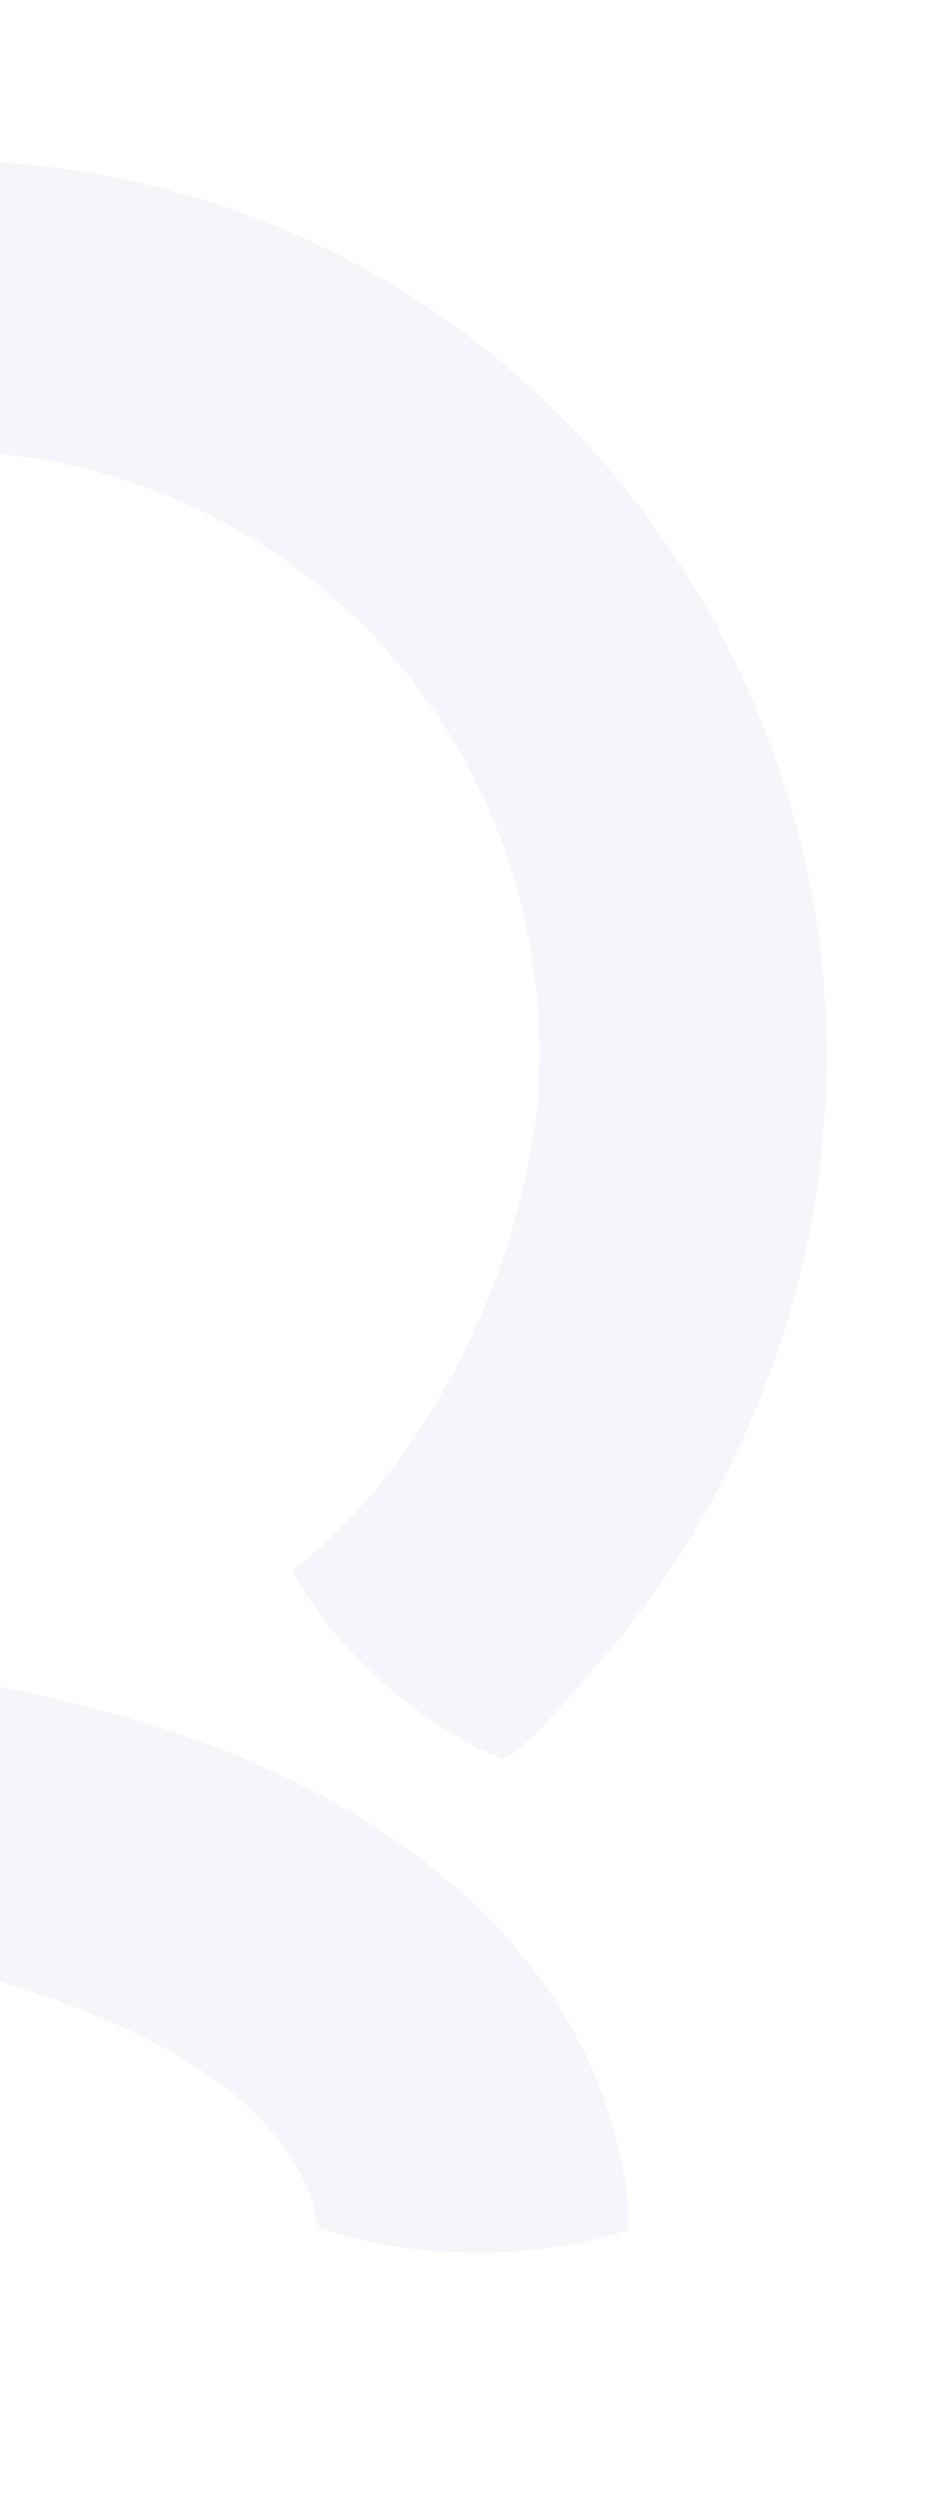 <svg xmlns="http://www.w3.org/2000/svg" xmlns:xlink="http://www.w3.org/1999/xlink" width="204" height="536" viewBox="0 0 204 536">
  <defs>
    <clipPath id="clip-path">
      <rect id="Rectangle_21018" data-name="Rectangle 21018" width="204" height="536" transform="translate(203.373 242)" fill="#fff"/>
    </clipPath>
  </defs>
  <g id="Groupe_de_masques_8" data-name="Groupe de masques 8" transform="translate(-203.373 -242)" clip-path="url(#clip-path)">
    <path id="Tracé_26874" data-name="Tracé 26874" d="M304.024,253.072c-.19.4-.381.831-.571,1.229-11.773,24.118-25.884,39.059-37.466,48.114a90.34,90.34,0,0,0,19.045,23.408c8.449,7.6,17.365,13.262,25.381,16.552,3.584,1.472,17.452-15.807,19.633-18.231a199.658,199.658,0,0,0,50.694-130.595,186.146,186.146,0,0,0-2.978-35.008C366.941,98.81,328.834,46.212,274.21,19.289a188.8,188.8,0,0,0-36.2-13.453C181.67-8.689,119.844,4.33,73.911,39.927,27.7,75.731-.207,132.675,0,191.107.226,251.116,27.685,307.73,76.456,342.963c27.511,19.876,59.922,32.965,93.181,39.371,88.593,17.106,99.413,47.387,101.959,60.493-.121.1-.173.156-.173.156,9.02,3.359,20.568,5.436,33.242,5.558,12.639.121,24.2-1.714,33.311-4.865a45.542,45.542,0,0,0-.416-9.851c-.052-.329-.121-.641-.173-.97-9.176-55.663-60.978-86.913-111.429-100.348-29.9-7.964-61.082-11.219-89.181-24.966-19.772-9.678-37.639-23.425-50.59-41.362C73.842,249.09,66.57,228.937,63.7,208.126a128.248,128.248,0,1,1,254.091-35.042,135.644,135.644,0,0,1,.571,31.978,163.188,163.188,0,0,1-14.335,48.01Z" transform="translate(0 276.453)" fill="#4312af" opacity="0.04"/>
  </g>
</svg>
